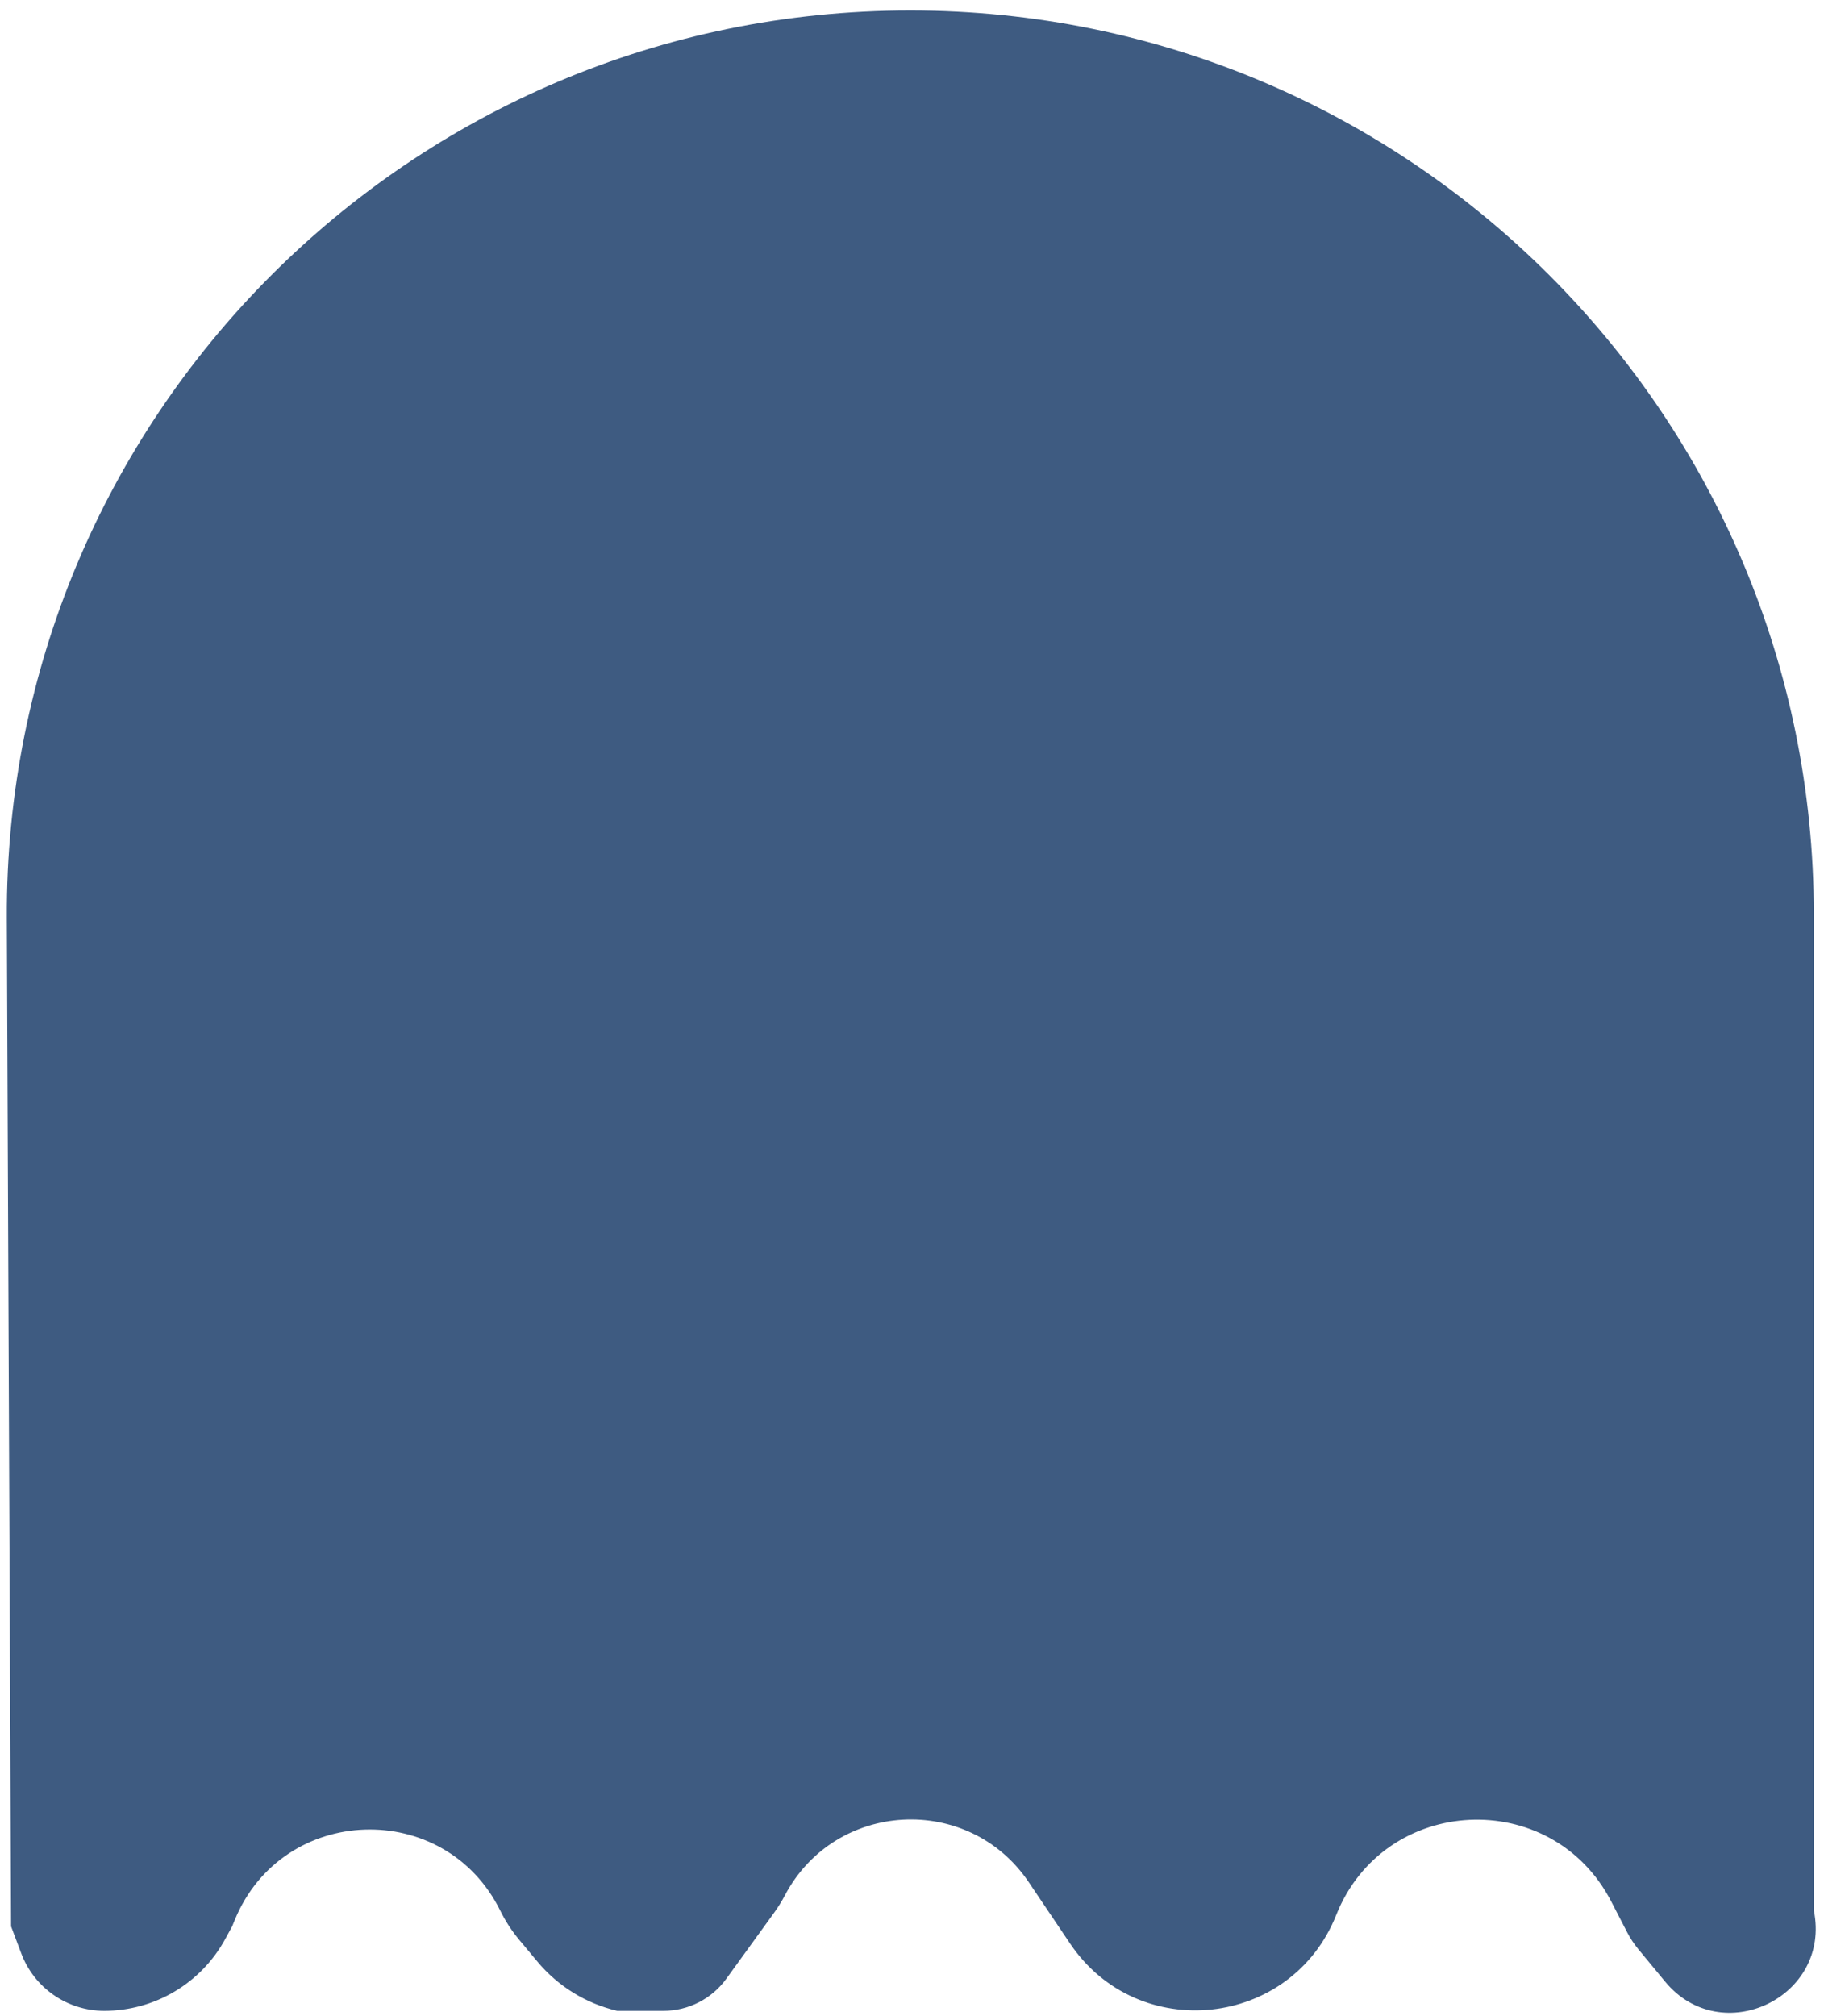<?xml version="1.0" encoding="UTF-8"?> <svg xmlns="http://www.w3.org/2000/svg" width="152" height="168" viewBox="0 0 152 168" fill="none"> <path d="M0.569 76.479C0.394 34.773 34.154 0.871 75.86 0.871C117.442 0.871 151.152 34.58 151.152 76.162V159.185C152.64 166.413 143.462 170.812 138.759 165.125L136.531 162.429C136.17 161.993 135.857 161.519 135.597 161.016L134.268 158.447C129.302 148.847 115.349 149.534 111.351 159.576C107.601 168.993 94.837 170.362 89.175 161.955L85.737 156.85C80.724 149.406 69.581 150.01 65.401 157.951C65.139 158.449 64.842 158.928 64.512 159.383L60.529 164.885C59.312 166.566 57.362 167.561 55.287 167.561H51.435C48.831 166.952 46.497 165.512 44.784 163.459L43.264 161.636C42.647 160.897 42.121 160.088 41.696 159.225C37.074 149.85 23.556 150.304 19.573 159.968L19.344 160.524L18.773 161.572C16.761 165.264 12.892 167.561 8.687 167.561C5.611 167.561 2.857 165.656 1.772 162.778L0.923 160.524L0.569 76.479Z" fill="#3E5B81"></path> </svg> 
